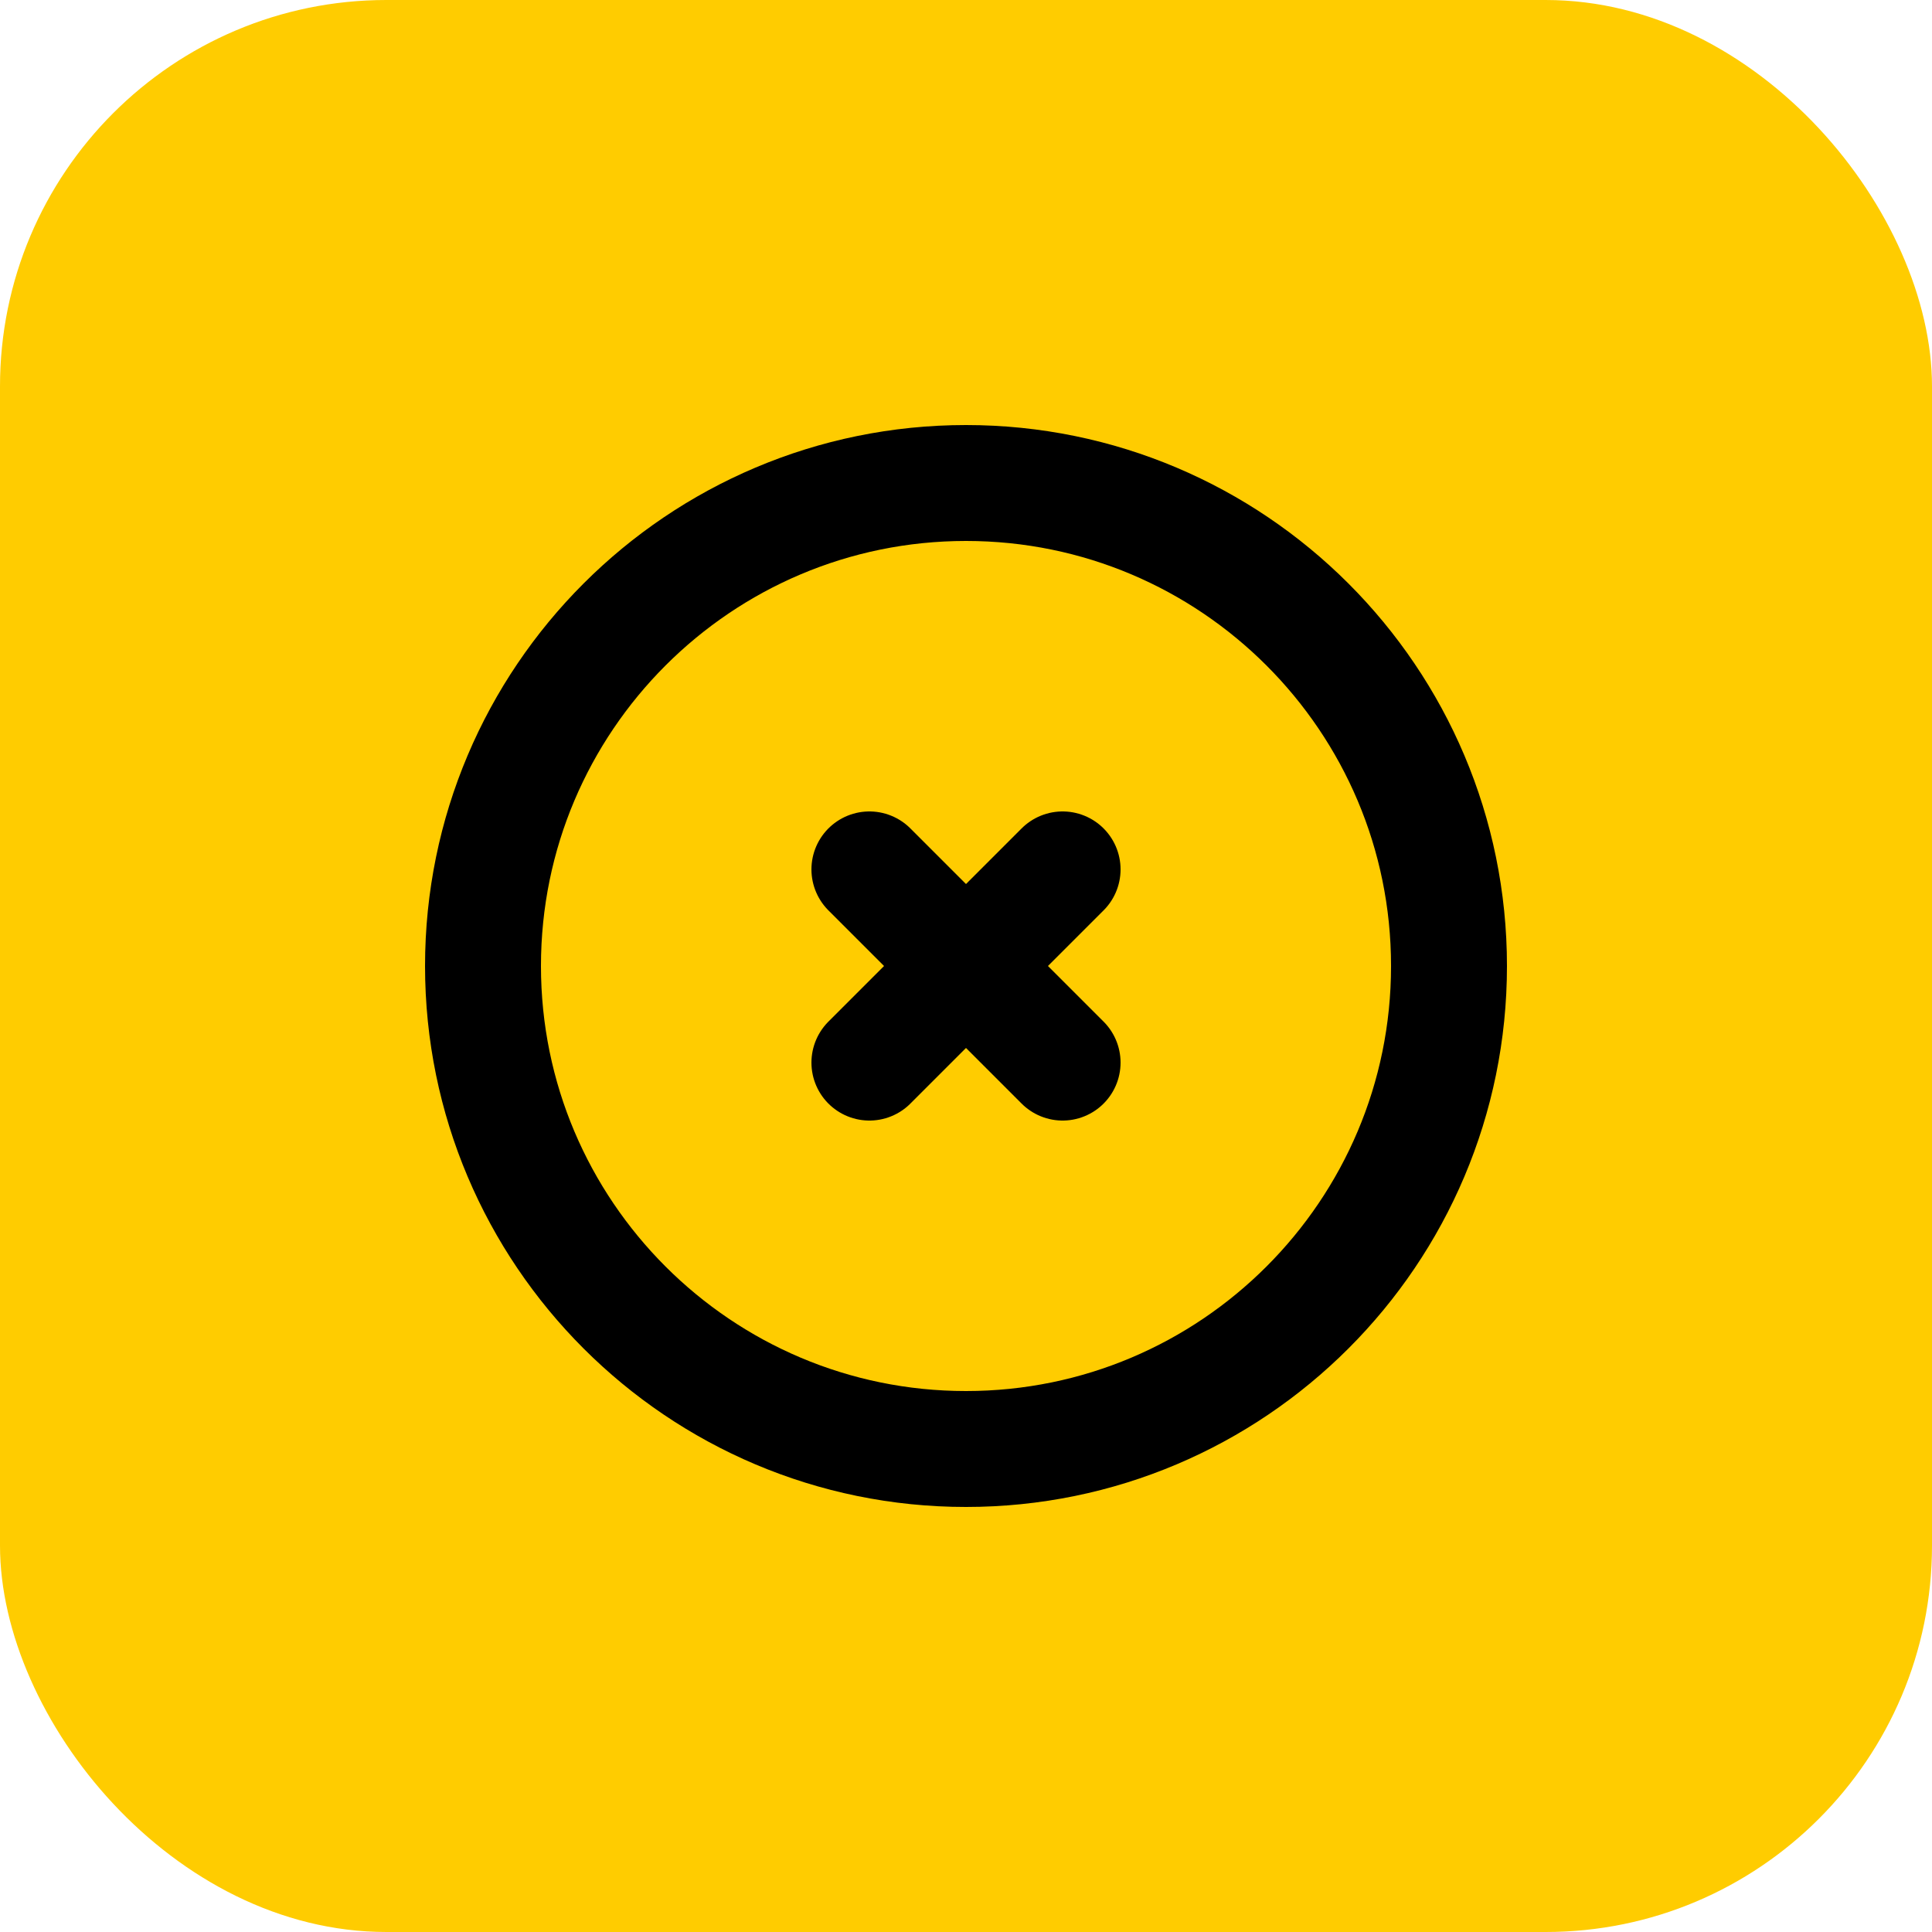 <?xml version="1.0" encoding="UTF-8"?>
<svg width="100" height="100" viewBox="0 0 100 100" fill="none" xmlns="http://www.w3.org/2000/svg">
  <rect width="100" height="100" rx="20" fill="#FFCC00"/>
  <path d="M25 50C25 36.2 36.2 25 50 25C63.8 25 75 36.2 75 50C75 63.8 63.8 75 50 75C36.2 75 25 63.8 25 50ZM55 45L45 55M45 45L55 55" stroke="#000000" stroke-width="6" stroke-linecap="round"/>
</svg> 